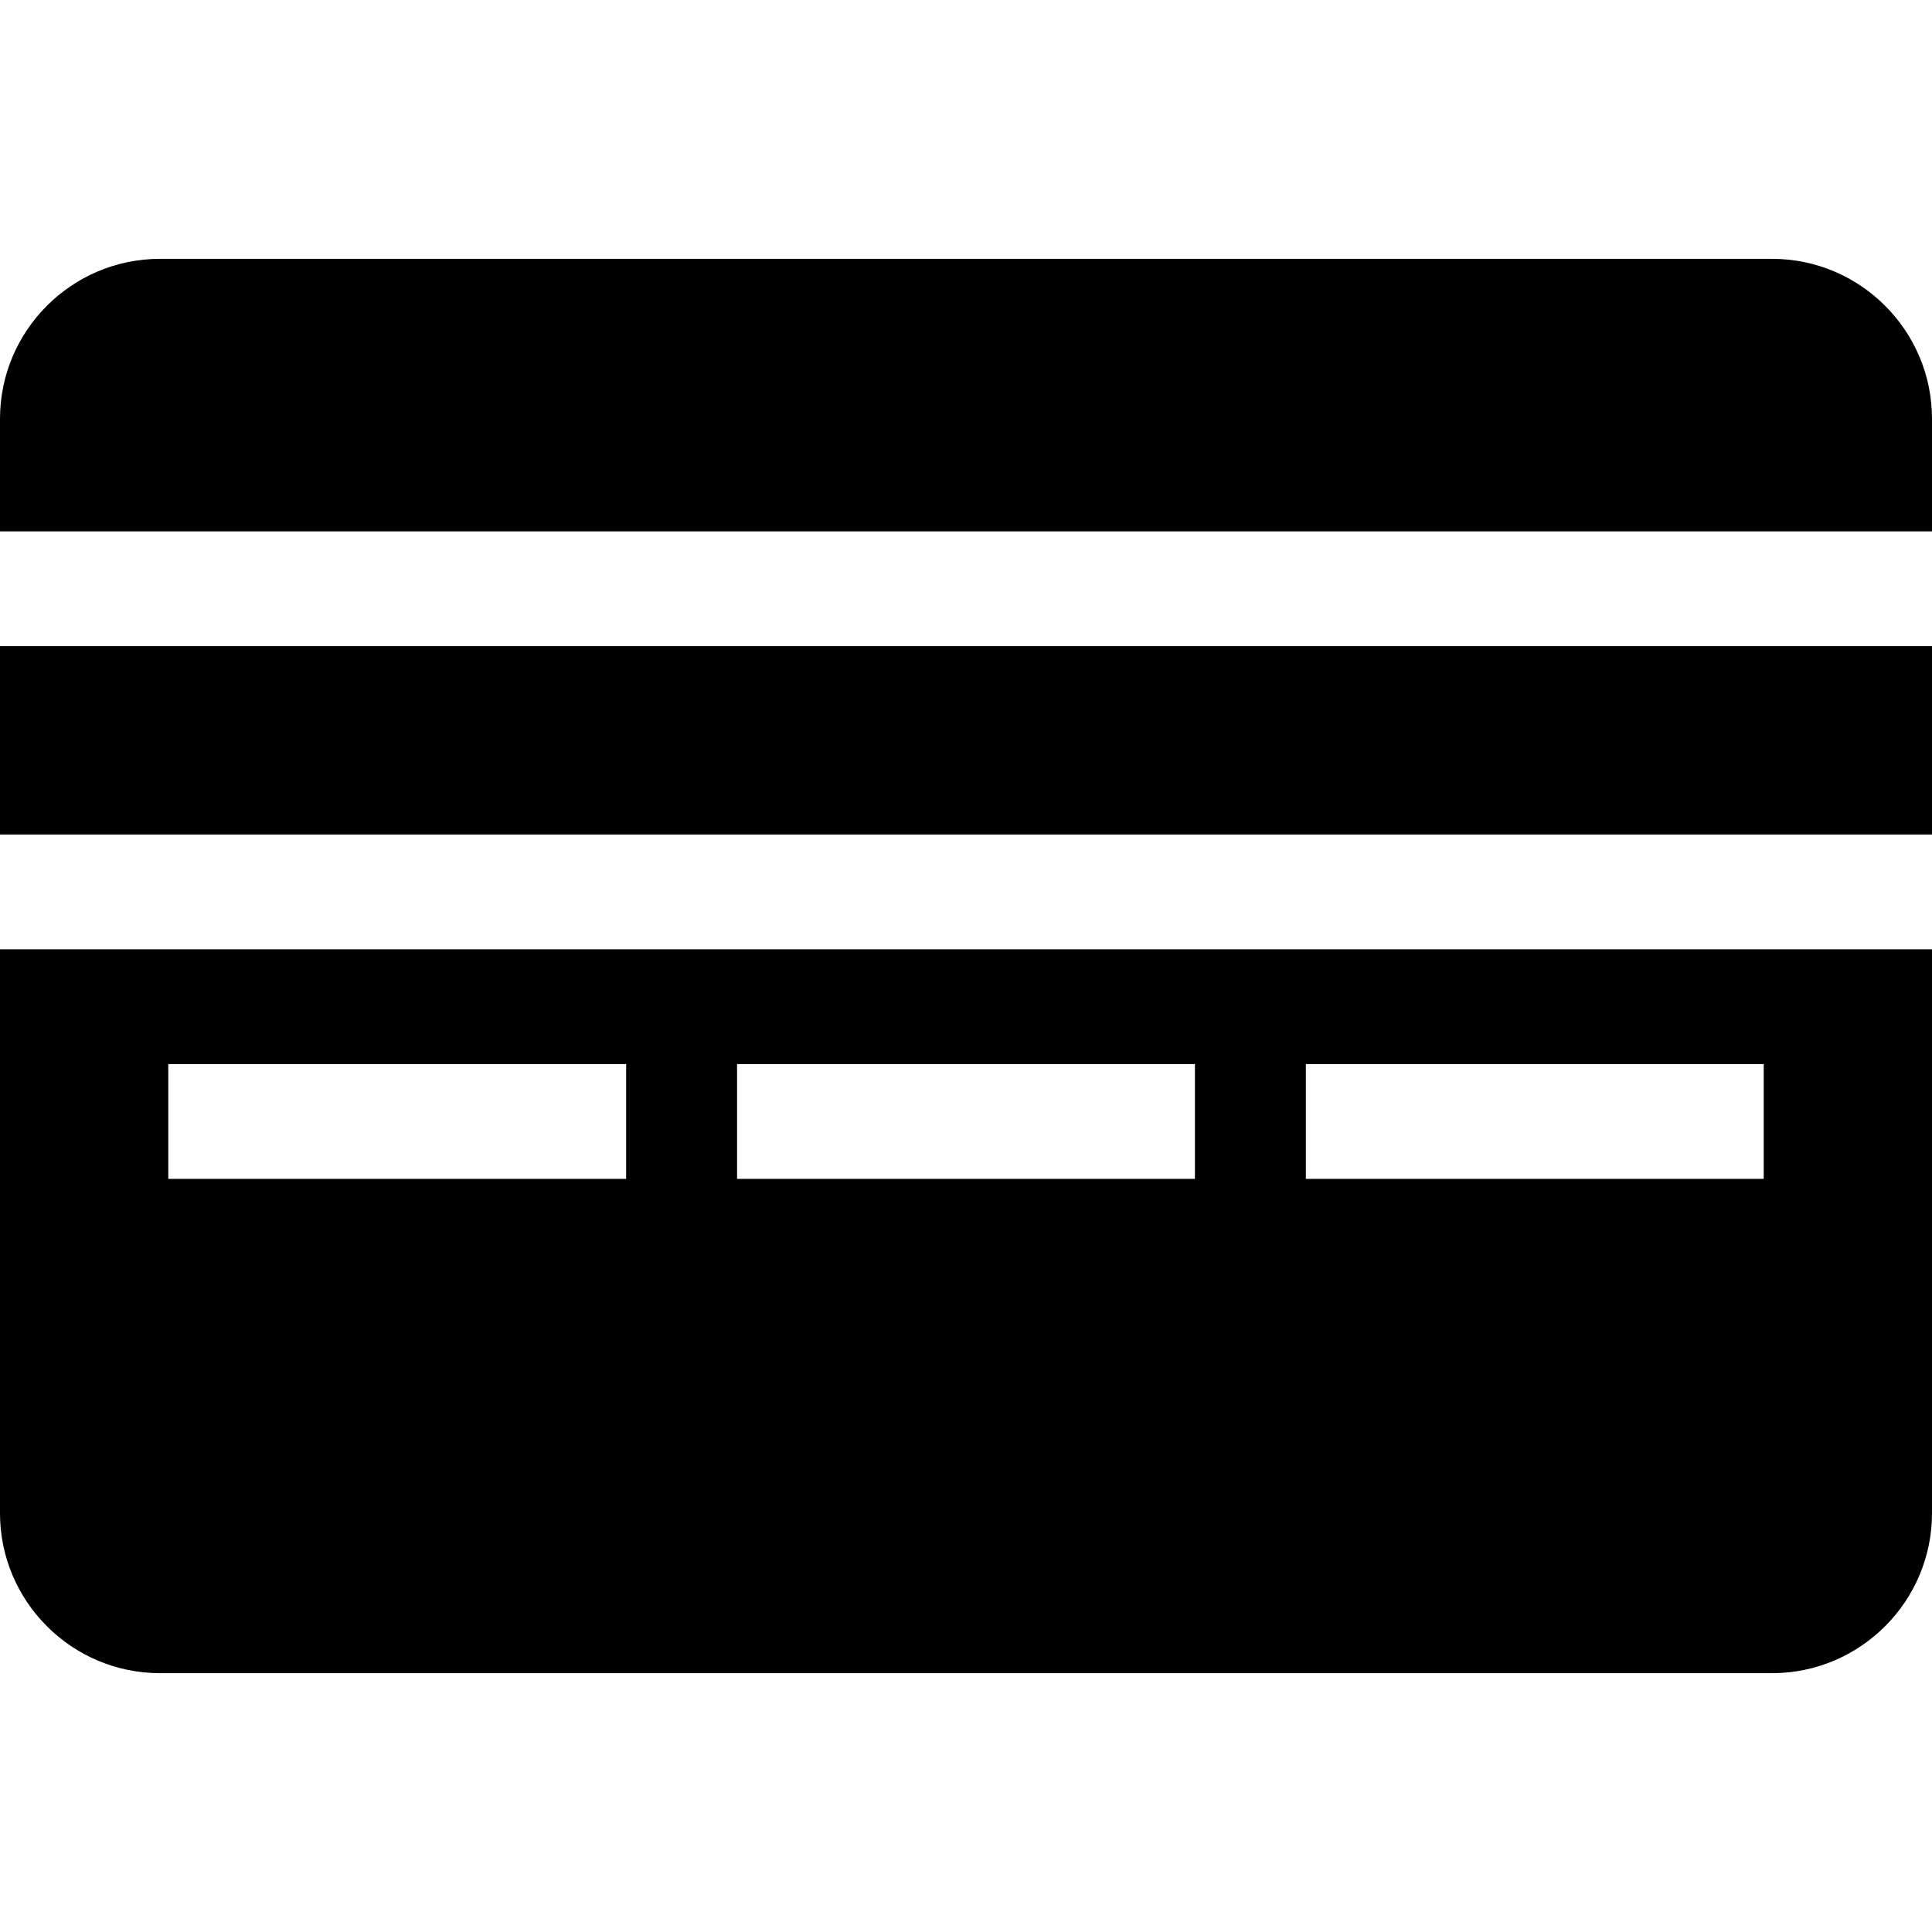 <?xml version="1.0" encoding="iso-8859-1"?>
<!-- Uploaded to: SVG Repo, www.svgrepo.com, Generator: SVG Repo Mixer Tools -->
<svg fill="#000000" height="800px" width="800px" version="1.1" id="Layer_1" xmlns="http://www.w3.org/2000/svg" xmlns:xlink="http://www.w3.org/1999/xlink" 
	 viewBox="0 0 512 512" xml:space="preserve">
<g>
	<g>
		<path d="M481.583,251.572H30.417H0V401.01c0,23.377,19.019,42.396,42.396,42.396h427.21c23.377,0,42.395-19.019,42.395-42.396
			V251.572H481.583z M165.933,312.41H44.599v-30.417h121.334V312.41z M316.668,312.41H195.333v-30.417h121.334V312.41z
			 M467.402,312.41H346.067v-30.417h121.335V312.41z"/>
	</g>
</g>
<g>
	<g>
		<path d="M469.605,68.595H42.396C19.019,68.595,0,87.614,0,110.99v29.825h512V110.99C512,87.614,492.981,68.595,469.605,68.595z"/>
	</g>
</g>
<g>
	<g>
		<polygon points="0,171.233 0,181.372 0,221.155 30.417,221.155 481.583,221.155 512,221.155 512,181.372 512,171.233 		"/>
	</g>
</g>
</svg>